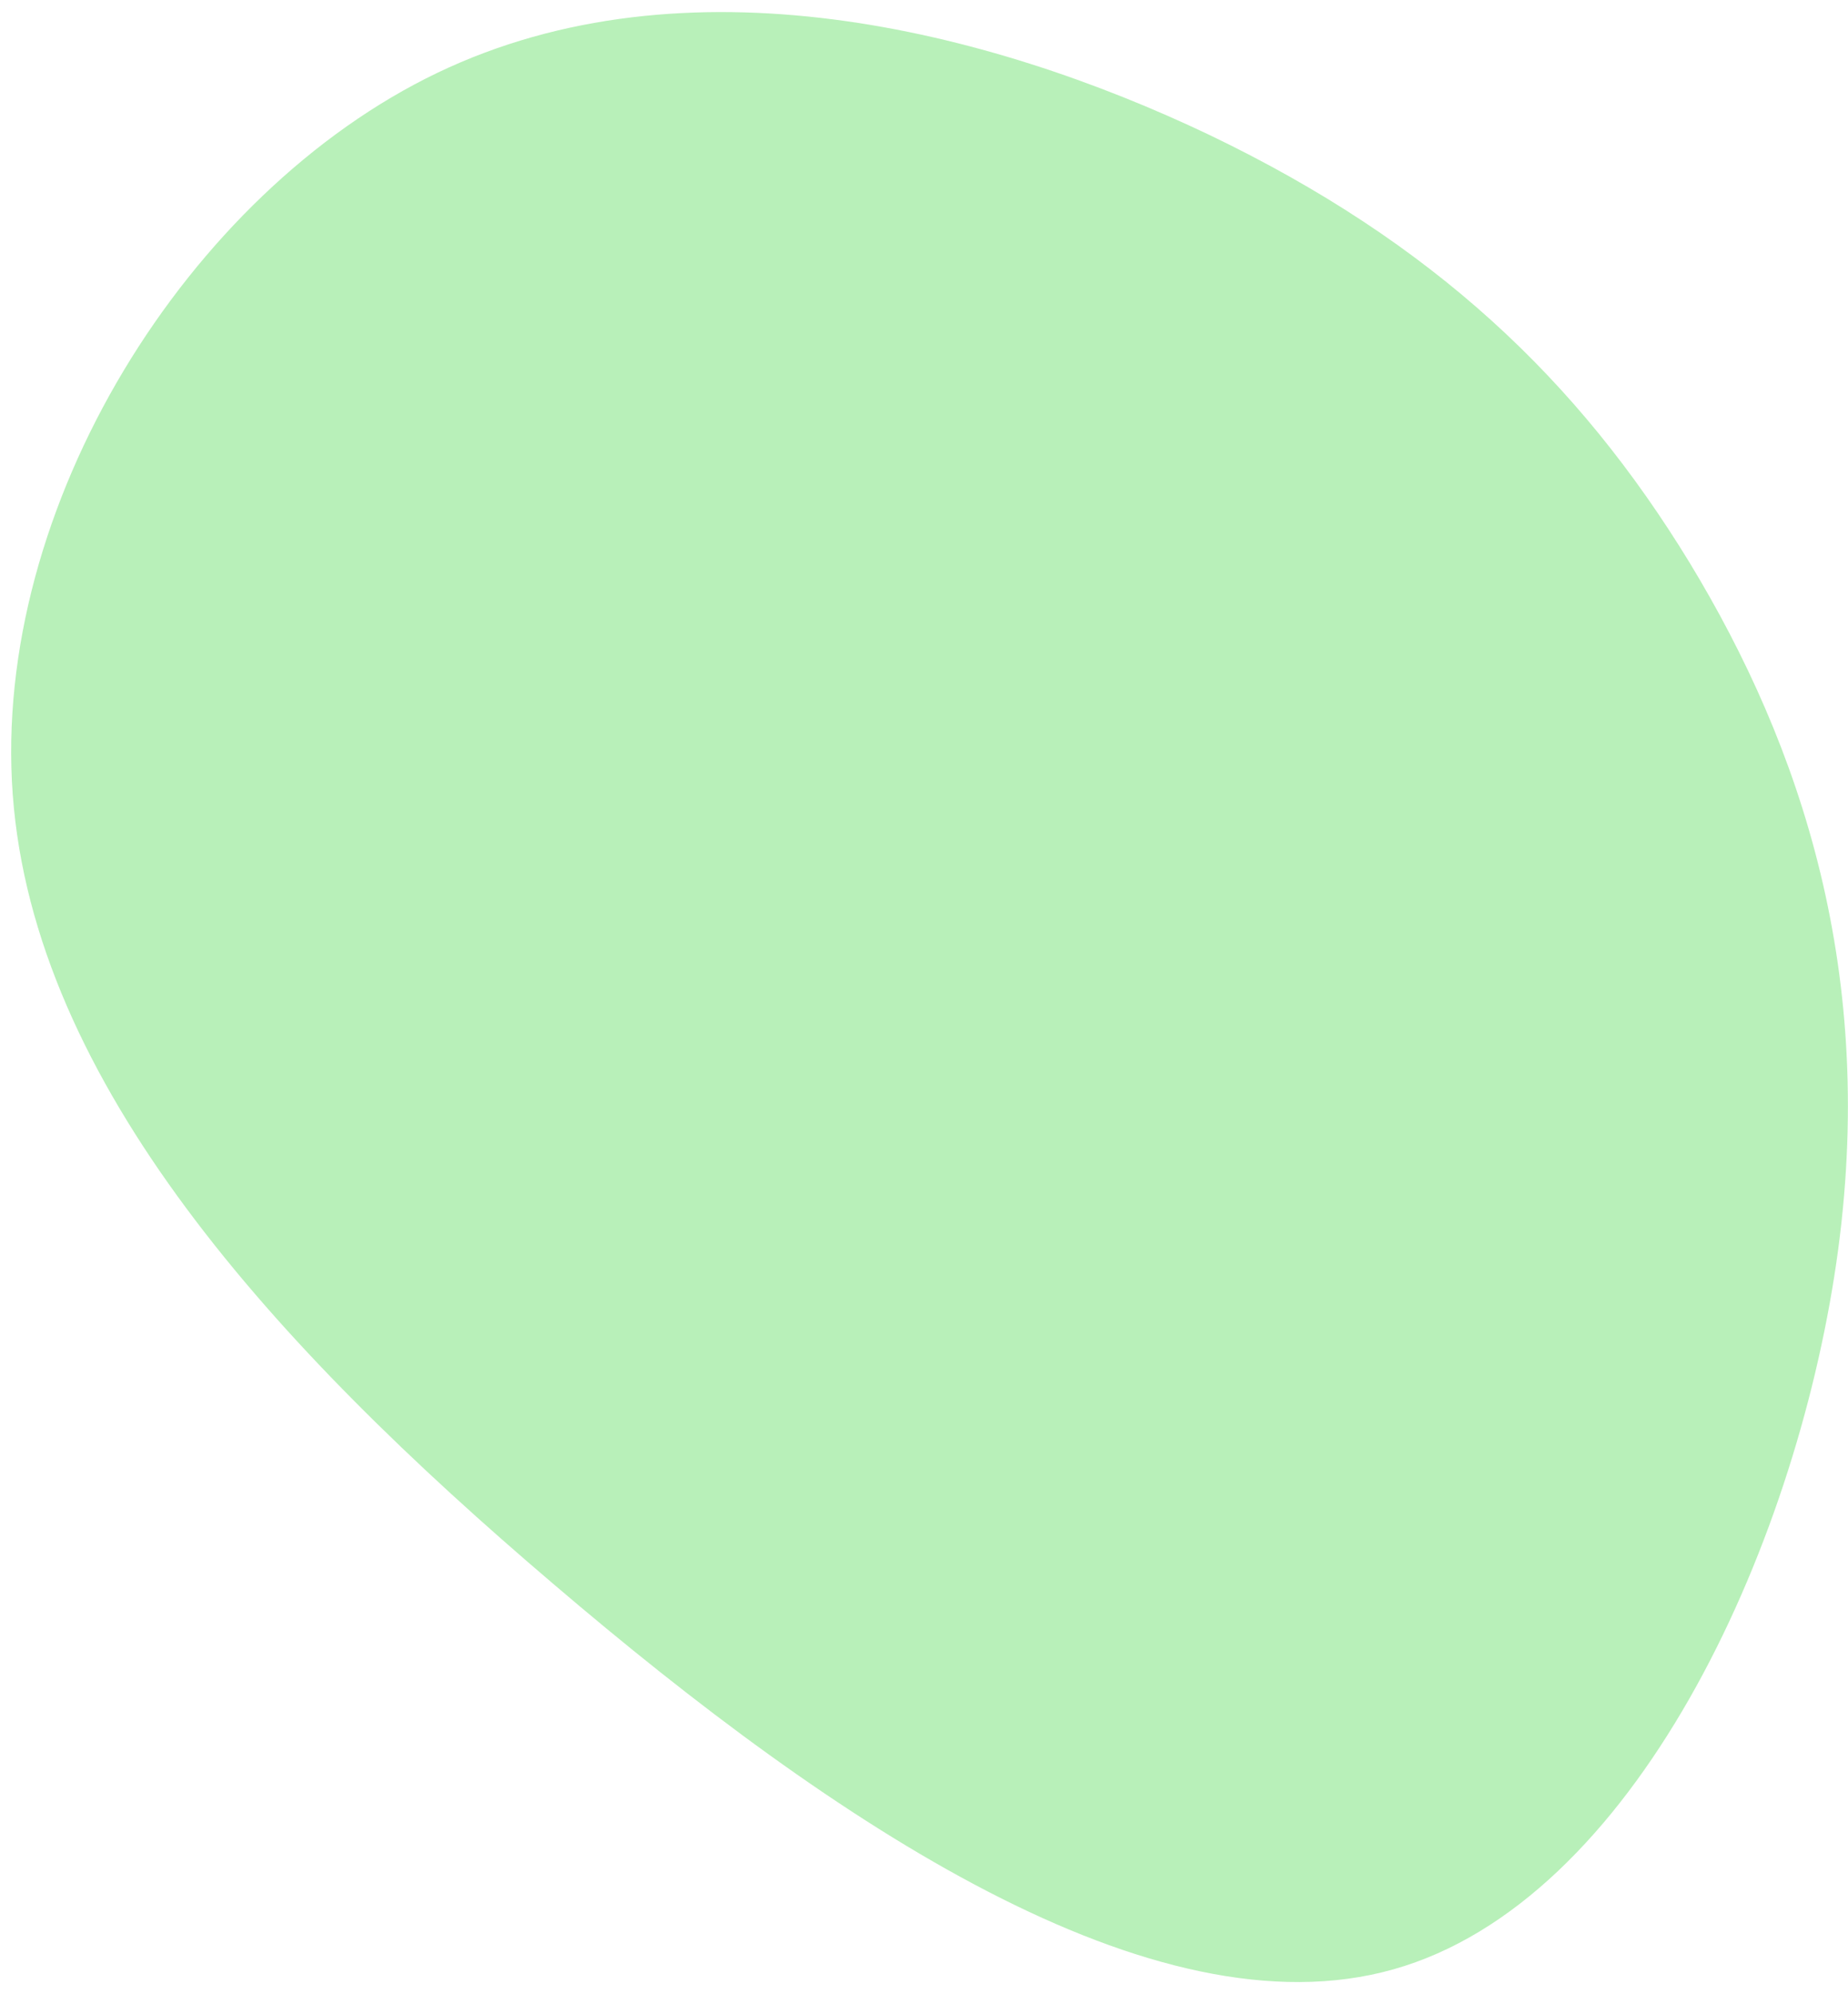 <svg width="127" height="137" viewBox="0 0 127 137" fill="none" xmlns="http://www.w3.org/2000/svg">
<path d="M83.132 9.28C98.462 16.641 108.445 26.095 116.118 38.667C123.743 51.234 129.083 66.897 126.2 86.745C123.316 106.592 112.278 130.655 95.758 135.314C79.238 139.972 57.257 125.253 38.04 108.843C18.818 92.481 2.338 74.402 0.876 54.602C-0.585 34.802 12.956 13.206 30.057 5.004C47.131 -3.176 67.797 1.968 83.132 9.28Z" fill="#B8F0B9"/>
</svg>
